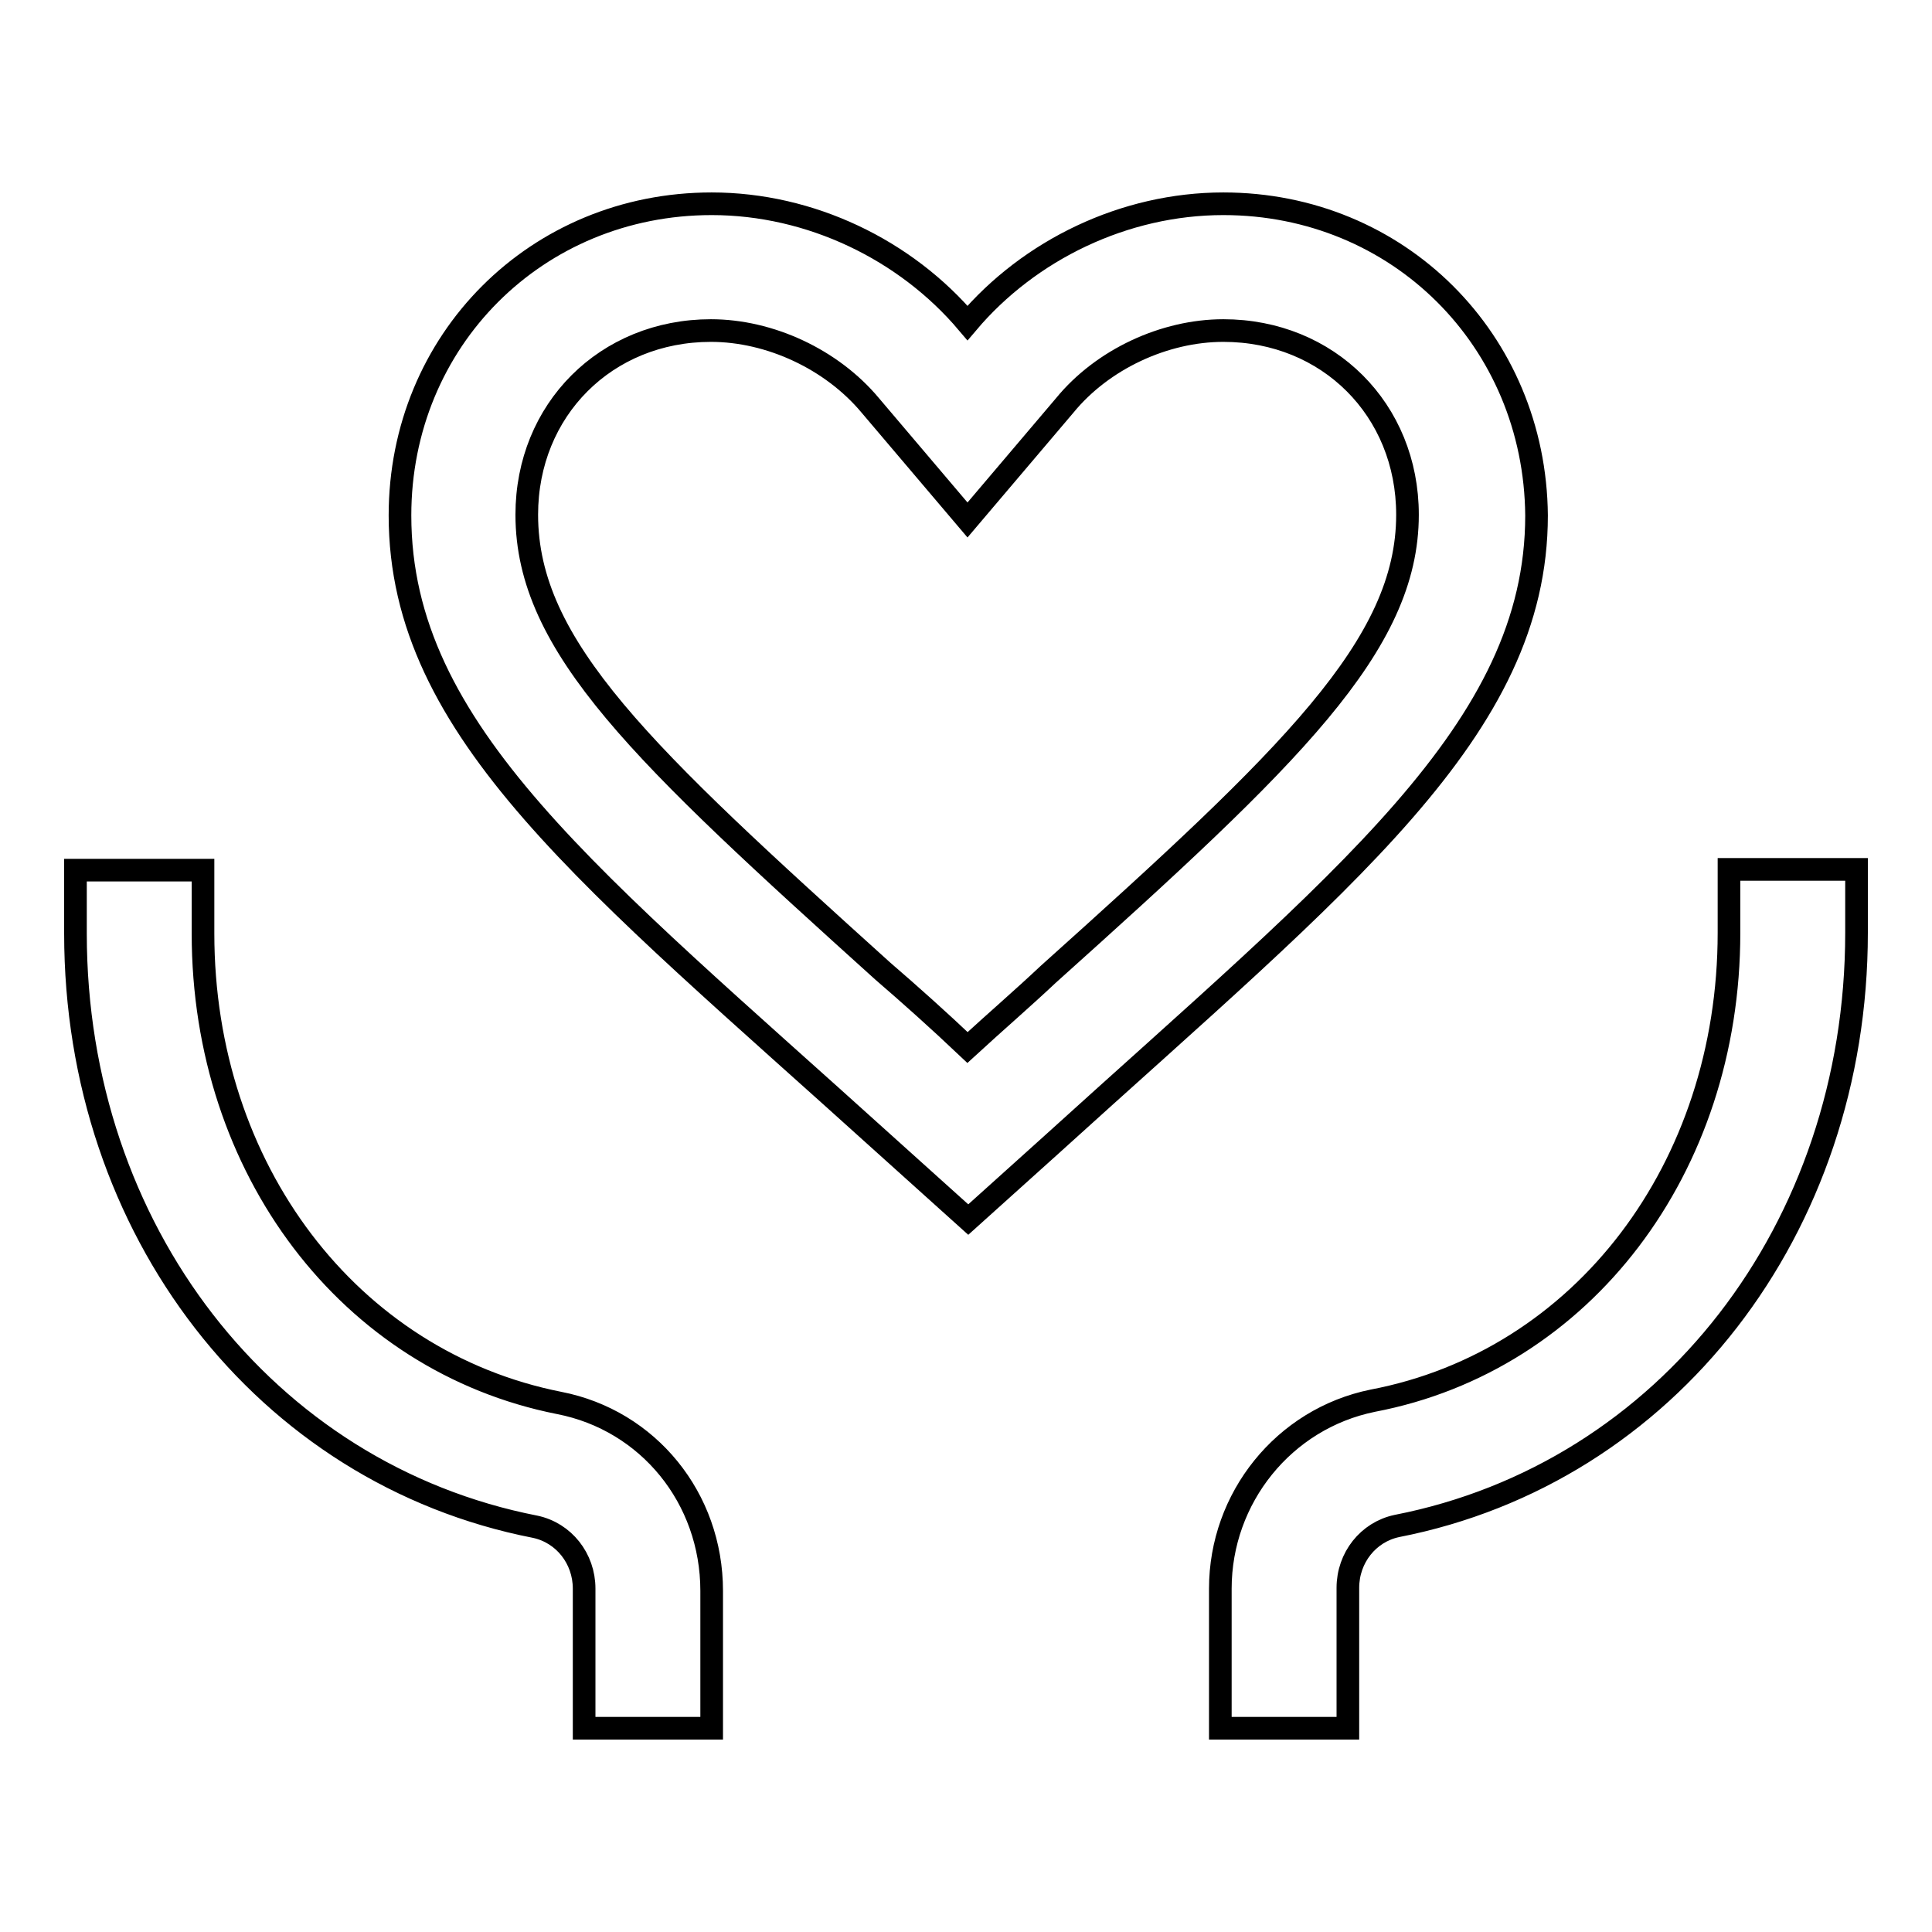 <?xml version="1.0" encoding="utf-8"?>
<!-- Svg Vector Icons : http://www.onlinewebfonts.com/icon -->
<!DOCTYPE svg PUBLIC "-//W3C//DTD SVG 1.1//EN" "http://www.w3.org/Graphics/SVG/1.1/DTD/svg11.dtd">
<svg version="1.1" xmlns="http://www.w3.org/2000/svg" xmlns:xlink="http://www.w3.org/1999/xlink" x="0px" y="0px" viewBox="0 0 256 256" enable-background="new 0 0 256 256" xml:space="preserve">
<g> <path stroke-width="3" fill-opacity="0" stroke="#000000"  d="M94.3,229H77.4v-18.5c0-4-2.7-7.4-6.5-8.2c-35.8-7-60.9-39.4-60.9-78.6v-8.4h16.9v8.4 c0,31.2,19.4,56.7,47.2,62.2c11.8,2.3,20.2,12.6,20.2,24.9V229z M178.6,229h-16.9v-18.5c0-12,8.4-22.5,20.2-24.9 c27.8-5.3,47.2-30.8,47.2-62v-8.4H246v8.4c0,39.2-25.1,71.6-60.9,78.6c-3.8,0.8-6.5,4.2-6.5,8.2V229z M162.1,43.8 c13.9,0,24.4,10.5,24.4,24.4c0,17.3-15.4,32-47.6,60.9c-3.4,3.2-7,6.3-10.7,9.7c-3.8-3.6-7.6-7-11.2-10.1 c-31.8-28.7-47.2-43-47.2-60.5c0-13.9,10.5-24.4,24.4-24.4c7.8,0,16,3.8,21.1,9.9l12.9,15.2l12.9-15.2 C146.1,47.6,154.3,43.8,162.1,43.8 M162.1,27c-13.1,0-25.7,6.1-33.9,15.8C120,33.1,107.4,27,94.3,27C71.1,27,53,45.1,53,68.3 c0,28.7,25.5,48.3,64.3,83.4l11,9.9l11-9.9c38.8-35.2,64.3-55,64.3-83.4C203.4,45.1,185.3,27,162.1,27z"/></g>
</svg>